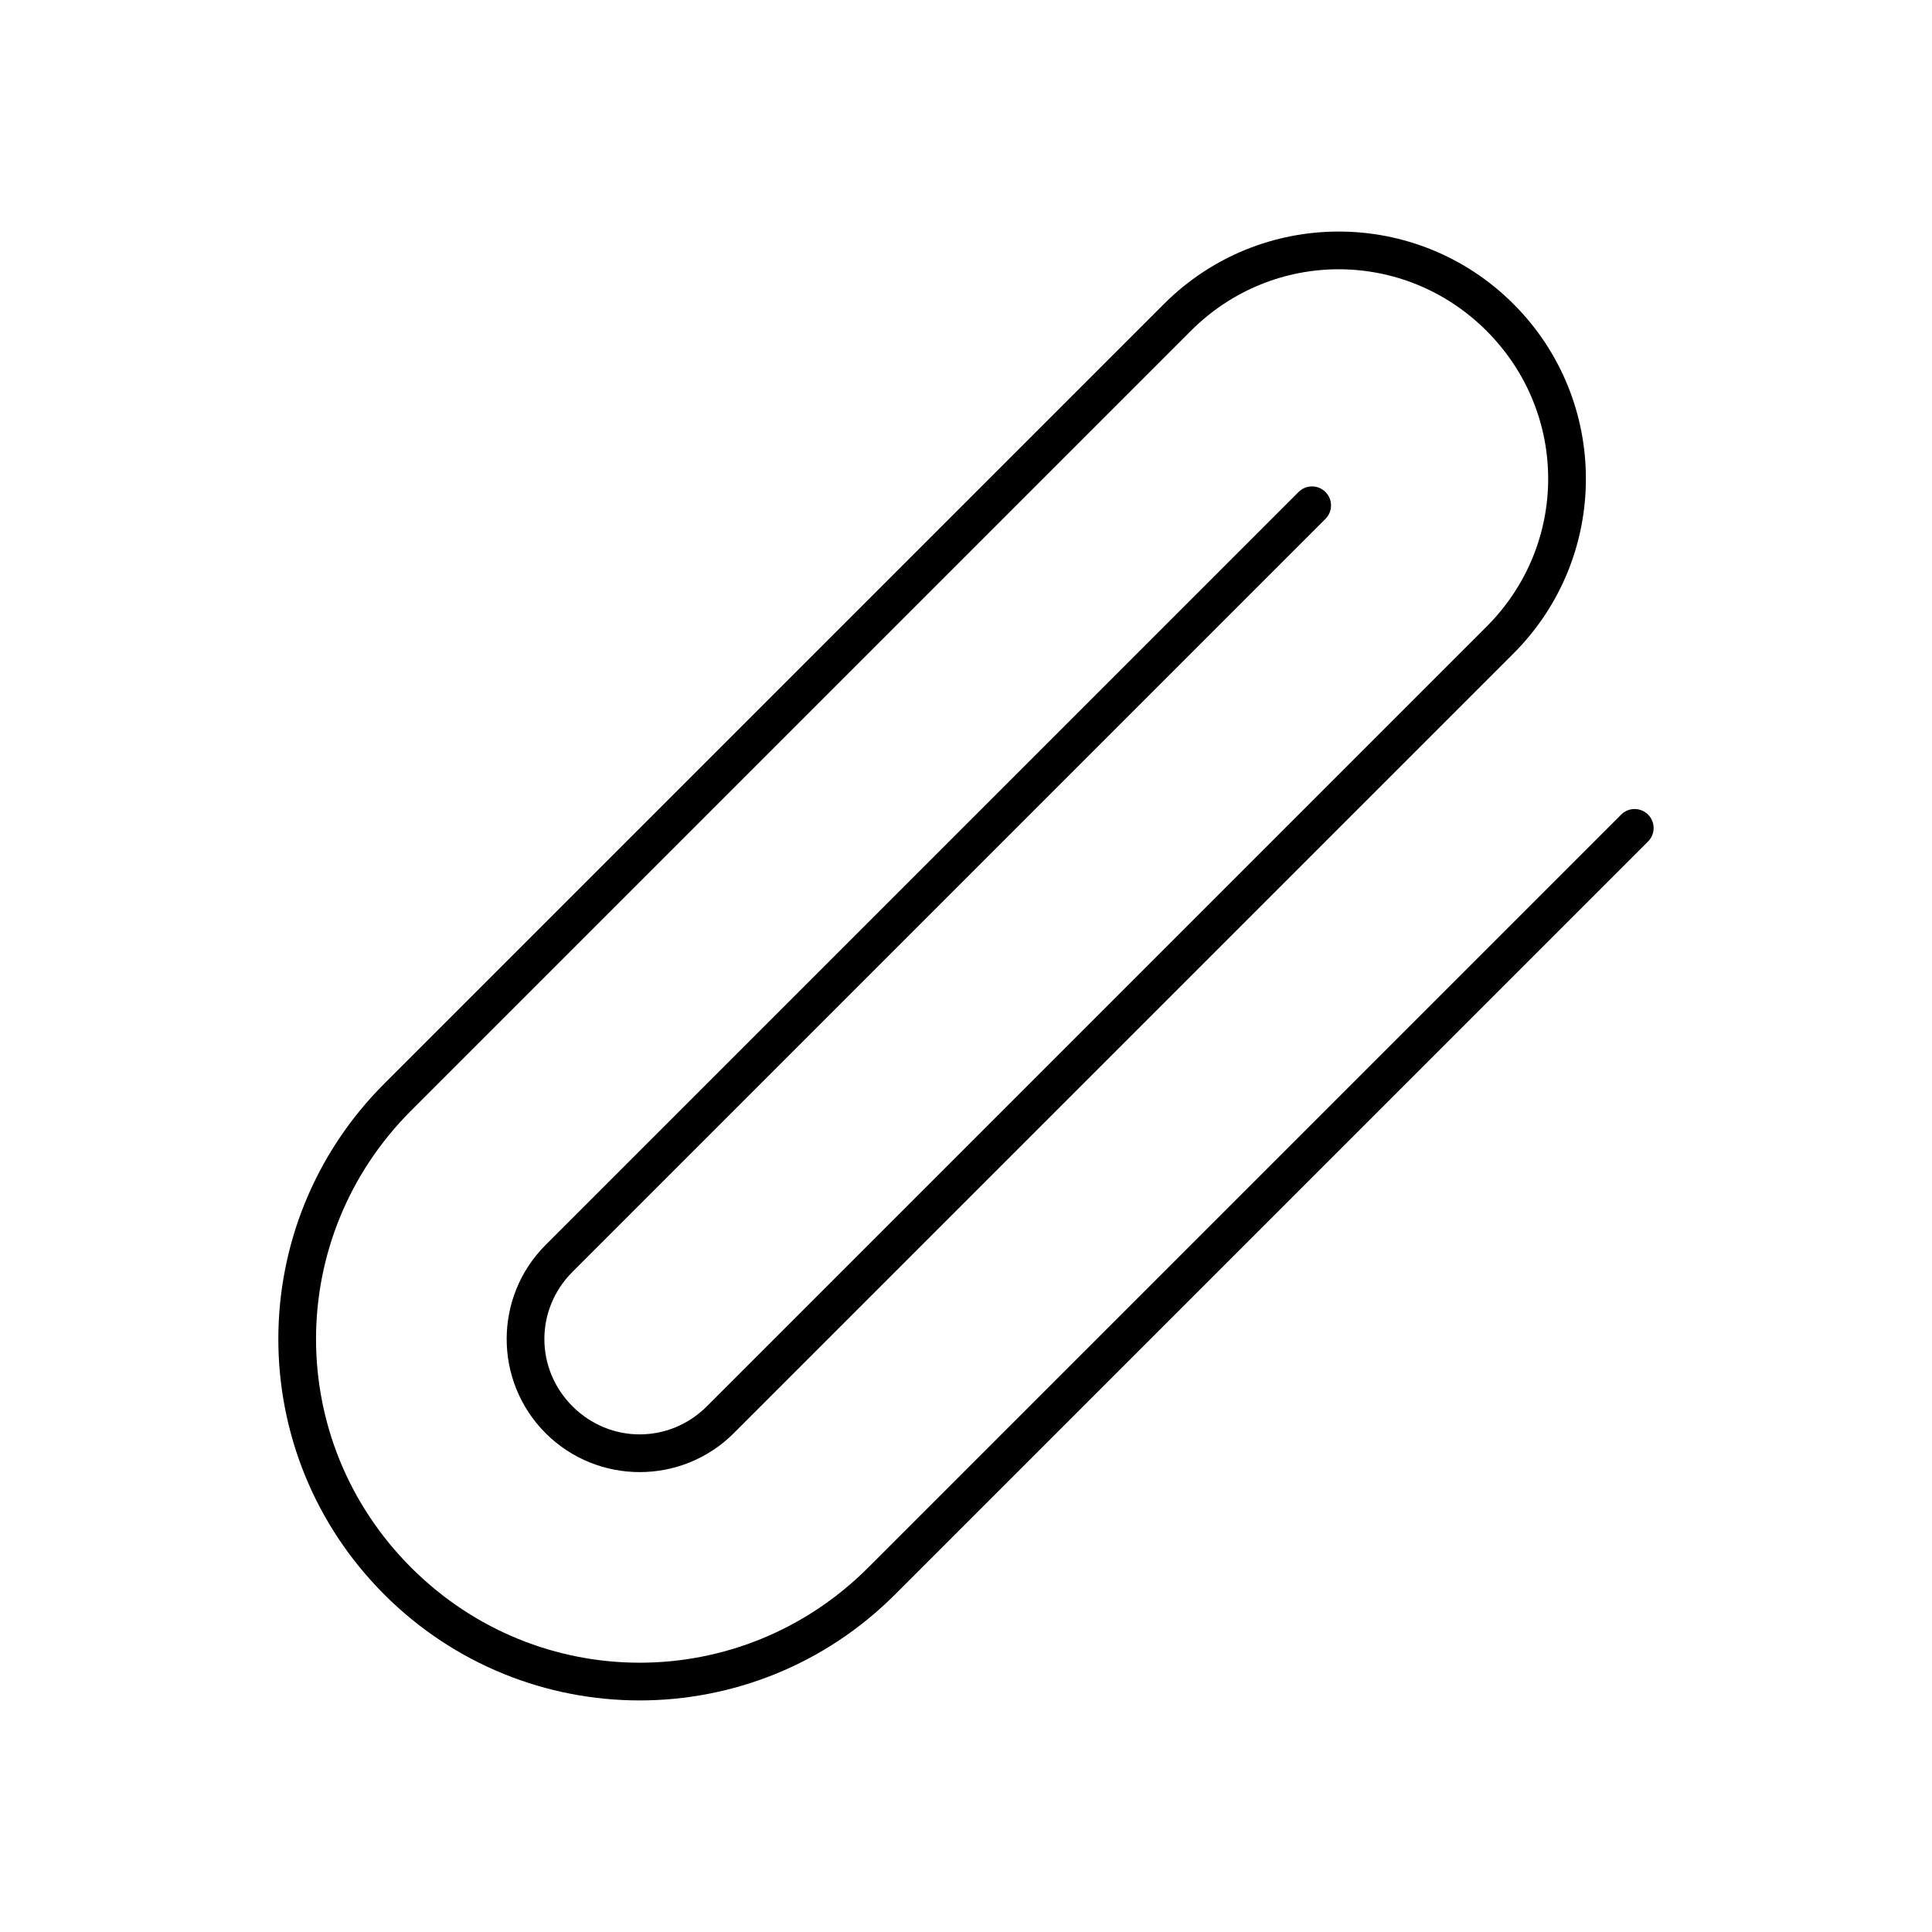 <?xml version="1.0" encoding="UTF-8"?>
<!-- Uploaded to: SVG Repo, www.svgrepo.com, Generator: SVG Repo Mixer Tools -->
<svg fill="#000000" width="800px" height="800px" version="1.1" viewBox="144 144 512 512" xmlns="http://www.w3.org/2000/svg">
 <path d="m245.84 566.56c-37.438-37.438-37.438-97.938 0-135.38l206.62-206.62c25.594-25.594 67.027-25.594 92.625 0 25.594 25.594 25.594 67.027 0 92.625l-206.62 206.62c-13.754 13.754-36.121 13.754-49.875 0s-13.754-36.121 0-49.875l199.5-199.5h-0.004c0.941-0.965 2.231-1.516 3.578-1.523 1.348-0.012 2.644 0.52 3.598 1.477 0.953 0.953 1.484 2.246 1.477 3.598-0.012 1.348-0.559 2.637-1.527 3.574l-199.5 199.5c-9.93 9.93-9.93 25.695 0 35.625 9.93 9.93 25.695 9.93 35.625 0l206.62-206.62c21.77-21.77 21.77-56.602 0-78.375-21.77-21.77-56.602-21.77-78.375 0l-206.62 206.62c-33.613 33.613-33.613 87.512 0 121.12 33.613 33.613 87.512 33.613 121.12 0l199.5-199.5h-0.004c0.941-0.969 2.227-1.516 3.578-1.527 1.348-0.008 2.644 0.523 3.598 1.477 0.953 0.953 1.484 2.25 1.477 3.598-0.012 1.348-0.562 2.637-1.527 3.578l-199.5 199.5c-37.438 37.438-97.938 37.438-135.38 0z"/>
</svg>